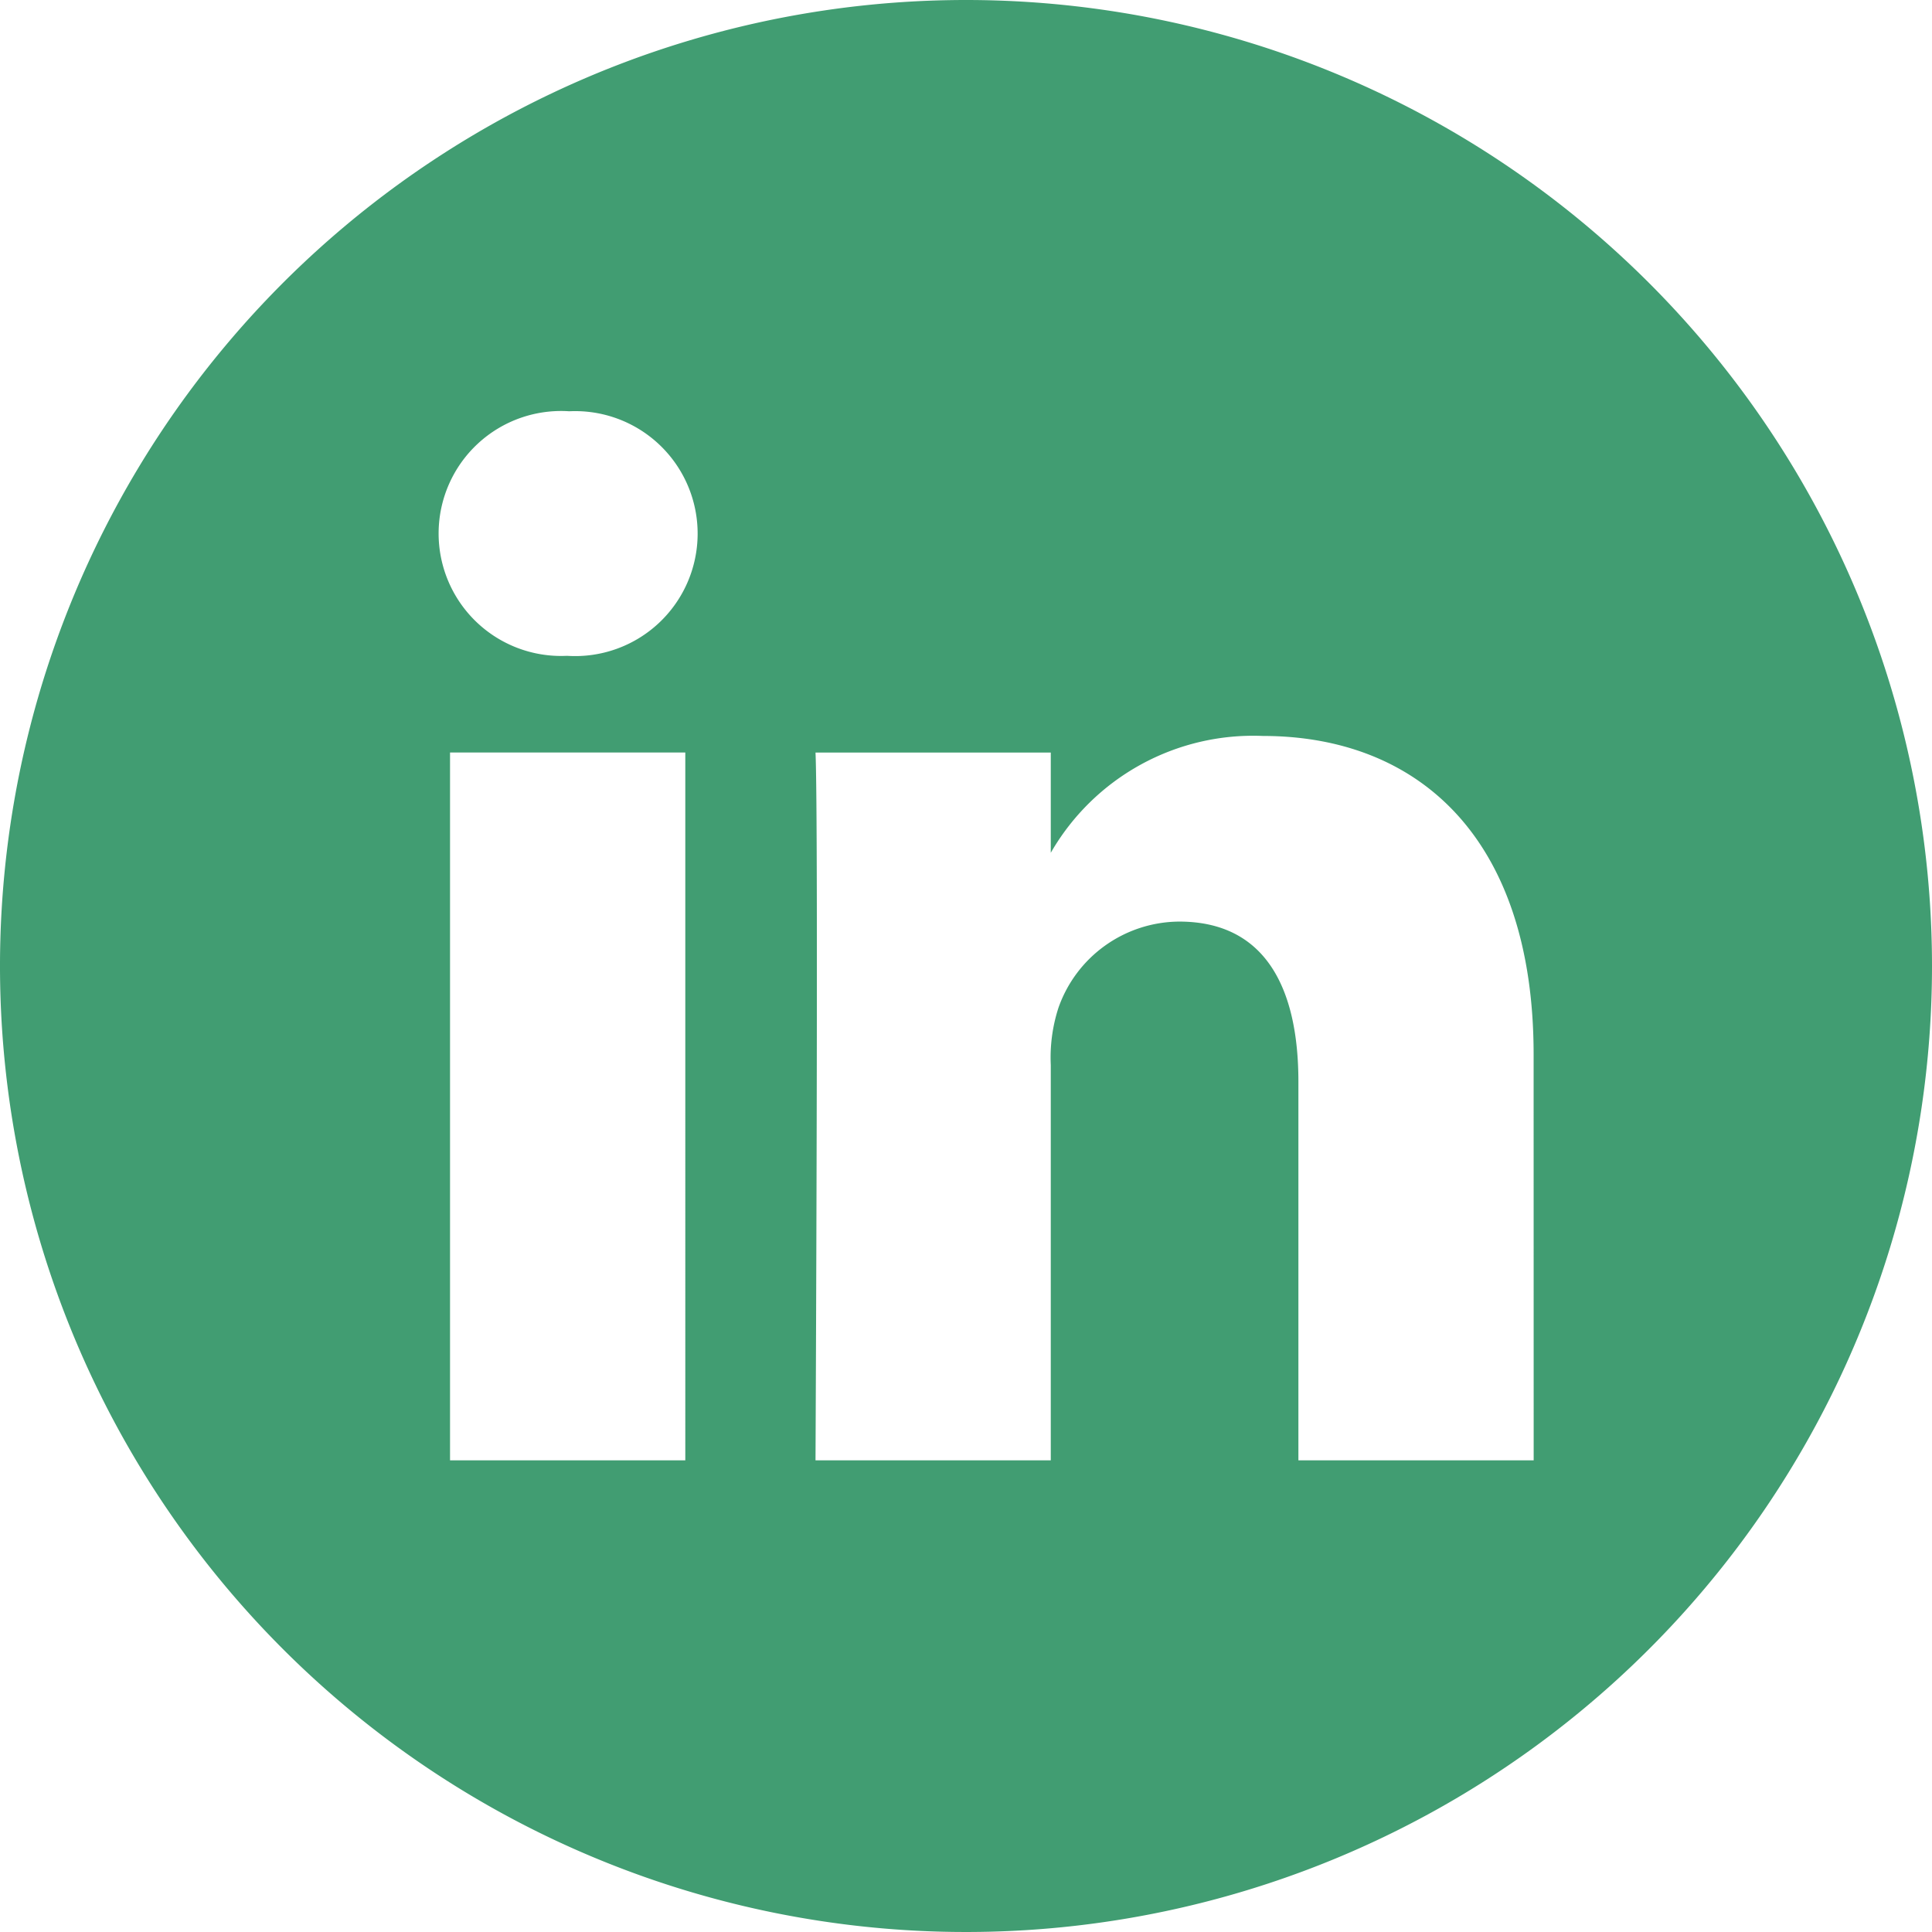 <svg xmlns="http://www.w3.org/2000/svg" width="36.28" height="36.28" viewBox="0 0 36.28 36.28">
  <path id="Path_13" data-name="Path 13" d="M18.14,0A18.14,18.14,0,1,0,36.28,18.14,18.142,18.142,0,0,0,18.14,0ZM12.869,27.423H8.451V14.131h4.418ZM10.66,12.316h-.029a2.3,2.3,0,1,1,.058-4.593,2.3,2.3,0,1,1-.029,4.593ZM28.8,27.423H24.382V20.312c0-1.787-.64-3.006-2.238-3.006a2.418,2.418,0,0,0-2.267,1.616A3.025,3.025,0,0,0,19.732,20v7.423H15.314s.058-12.045,0-13.291h4.418v1.882a4.386,4.386,0,0,1,3.981-2.194c2.907,0,5.086,1.9,5.086,5.982Zm0,0" fill="#419d72"/>
</svg>

